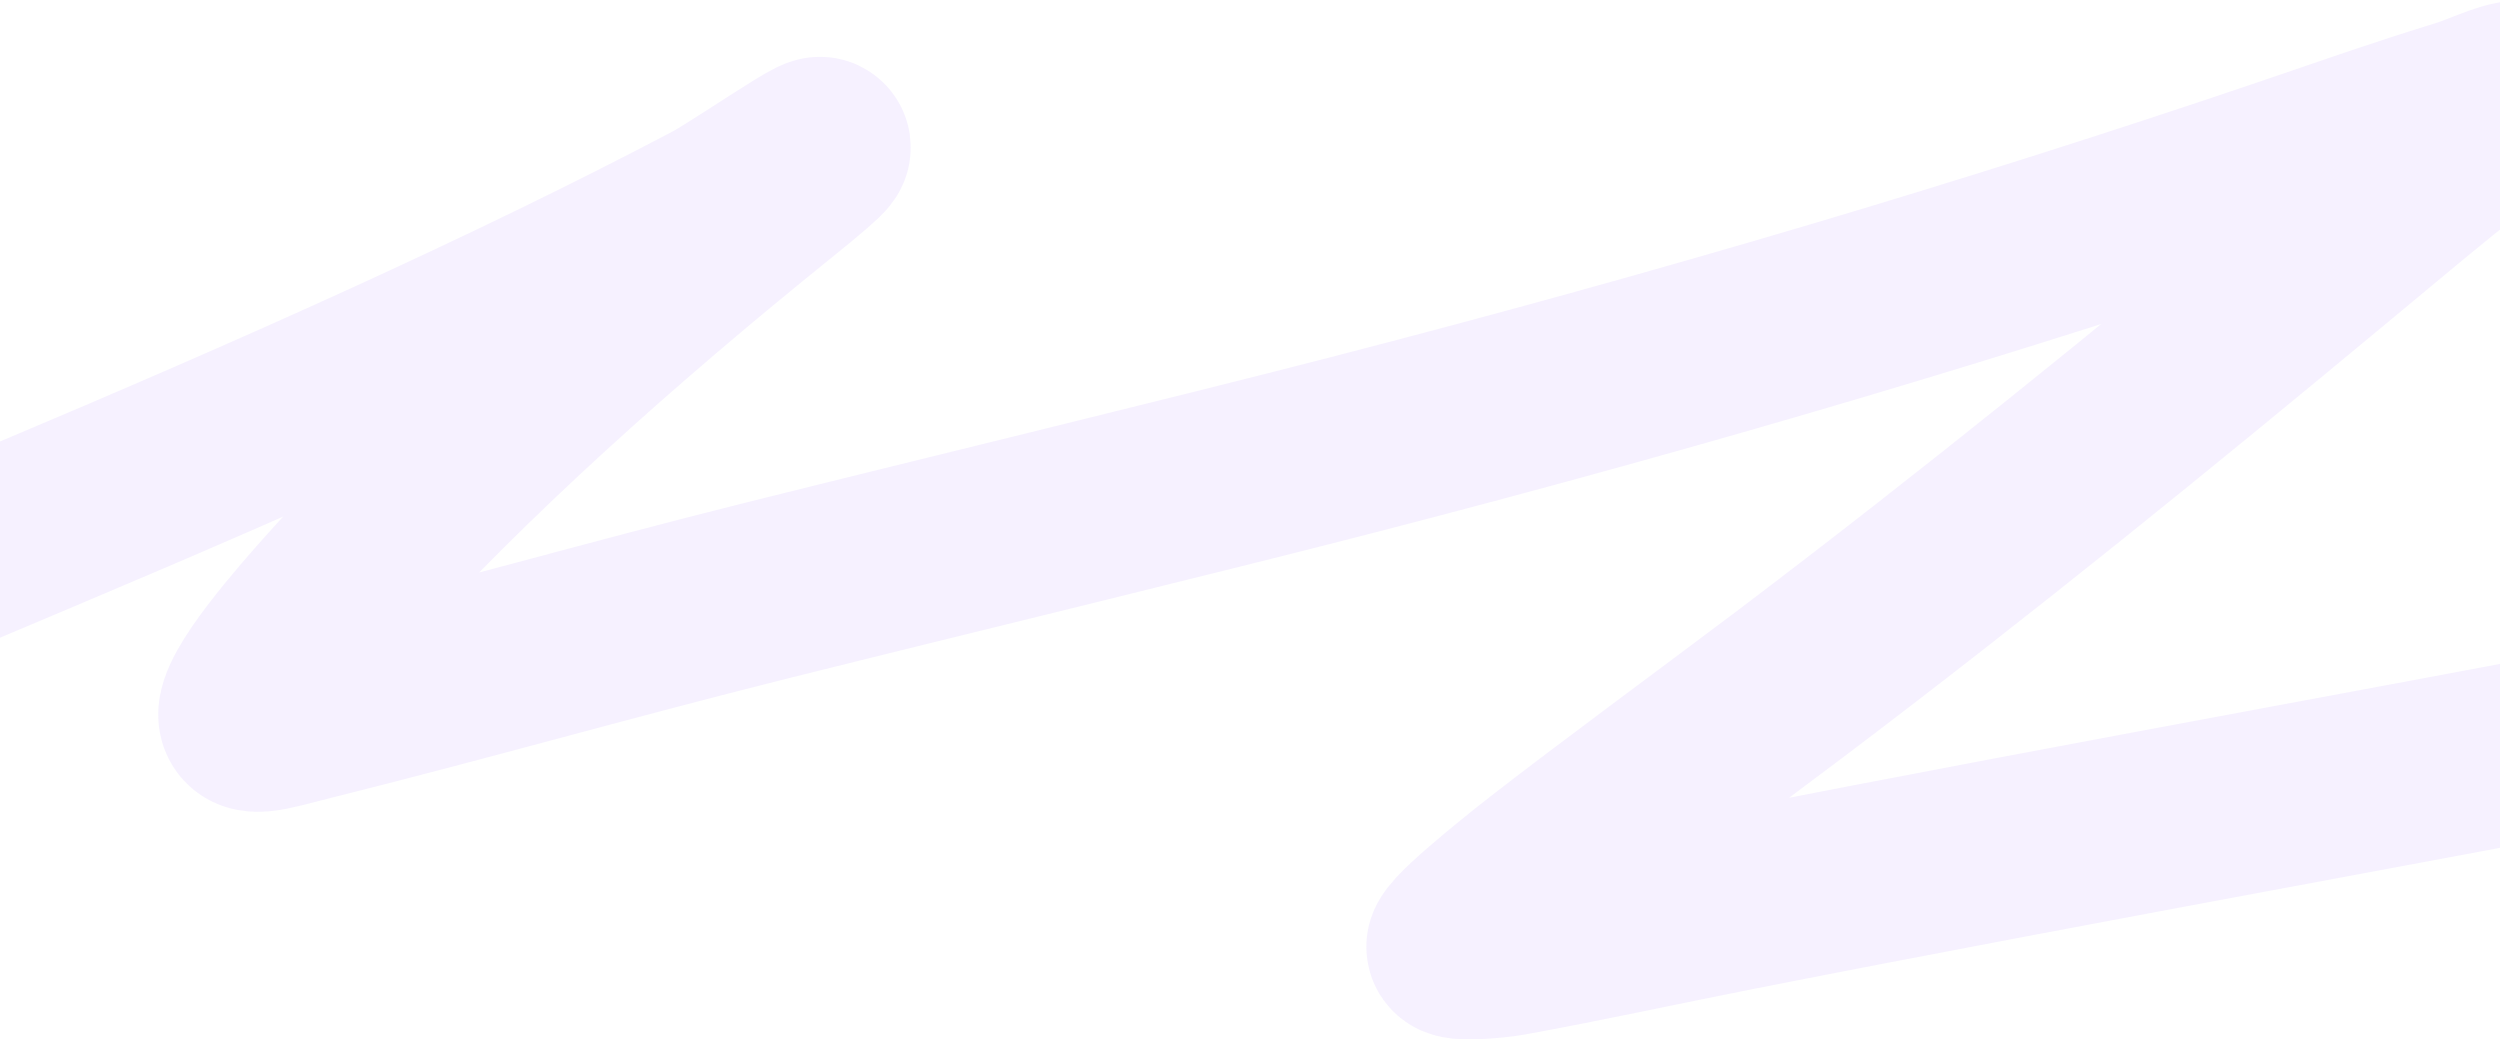 <?xml version="1.0" encoding="UTF-8"?> <svg xmlns="http://www.w3.org/2000/svg" width="1383" height="575" viewBox="0 0 1383 575" fill="none"> <path d="M2510.8 389.519C2335.65 432.392 2149.15 471.01 1945.17 501.631C1938.26 502.667 1884.83 511.918 1872.28 508.003C1856.8 503.177 1870.82 484.952 1872.97 479.76C1895.6 425.209 1932.94 370.343 1980.47 316.598C1980.71 316.32 2008.64 293.364 1984.71 296.93C1960.07 300.601 1875 319.377 1869.99 320.443C1750.77 345.819 1702.97 356.401 1574.56 381.585C1371.58 421.395 1162.06 458.234 959.442 498.216C917.726 506.447 877.42 515.299 834.711 523.086C826.383 524.605 804.685 526.259 805.909 523.557C809.46 515.725 854.195 480.852 855.169 480.09C888.112 454.344 959.538 401.686 990.864 378.005C1094.65 299.542 1191.68 220.611 1286.97 141.465C1335.57 101.108 1328.14 106.985 1371.82 71.781C1380.26 64.972 1402.24 57.98 1396.14 51.277C1392.68 47.47 1374.07 56.828 1364.18 59.912C1323.21 72.677 1306.82 78.698 1265.09 92.852C1104.18 147.432 933.963 198.177 747.969 246.193C655.863 269.971 517.872 303.24 422.833 327.021C336.863 348.533 256.067 371.672 170.061 393.115C147.416 398.761 134.354 403.73 138.203 391.774C143.924 374.003 180.348 334.028 191.217 322.065C258.107 248.445 339.317 175.642 428.775 103.519C494.047 50.896 413.084 107.674 395.579 116.887C281.776 176.776 152.415 234.295 17.966 290.934C-96.579 339.189 -210.276 388.23 -335.888 434.424C-349.024 439.254 -387.149 459.142 -382.569 444.148C-357.293 361.395 -283.248 282.97 -173.973 204.436C-161.378 195.385 -156.8 192.075 -143.281 184.069C-139.987 182.119 -127.691 177.535 -135.043 178.047C-151.782 179.215 -163.139 184.061 -175.699 187.54C-213.633 198.047 -246.611 208.694 -283.176 219.731C-412.959 258.904 -549.754 295.613 -695.751 329.939C-739.095 340.13 -799.729 354.144 -848.762 363.455C-853.057 364.27 -898.058 376.016 -898.302 365.341C-898.505 356.495 -859.914 320.072 -858.172 318.225C-826.069 284.174 -813.406 270.532 -785.681 235.839C-757.438 200.496 -732.459 164.947 -708.38 129.444C-704.709 124.031 -685.675 106.471 -721.006 119.383C-761.119 134.042 -738.033 127.162 -790.767 145.348C-865.422 171.093 -951.381 192.71 -1033.04 216.565" stroke="#D9C1FF" stroke-opacity="0.22" stroke-width="100" stroke-linecap="round"></path> </svg> 